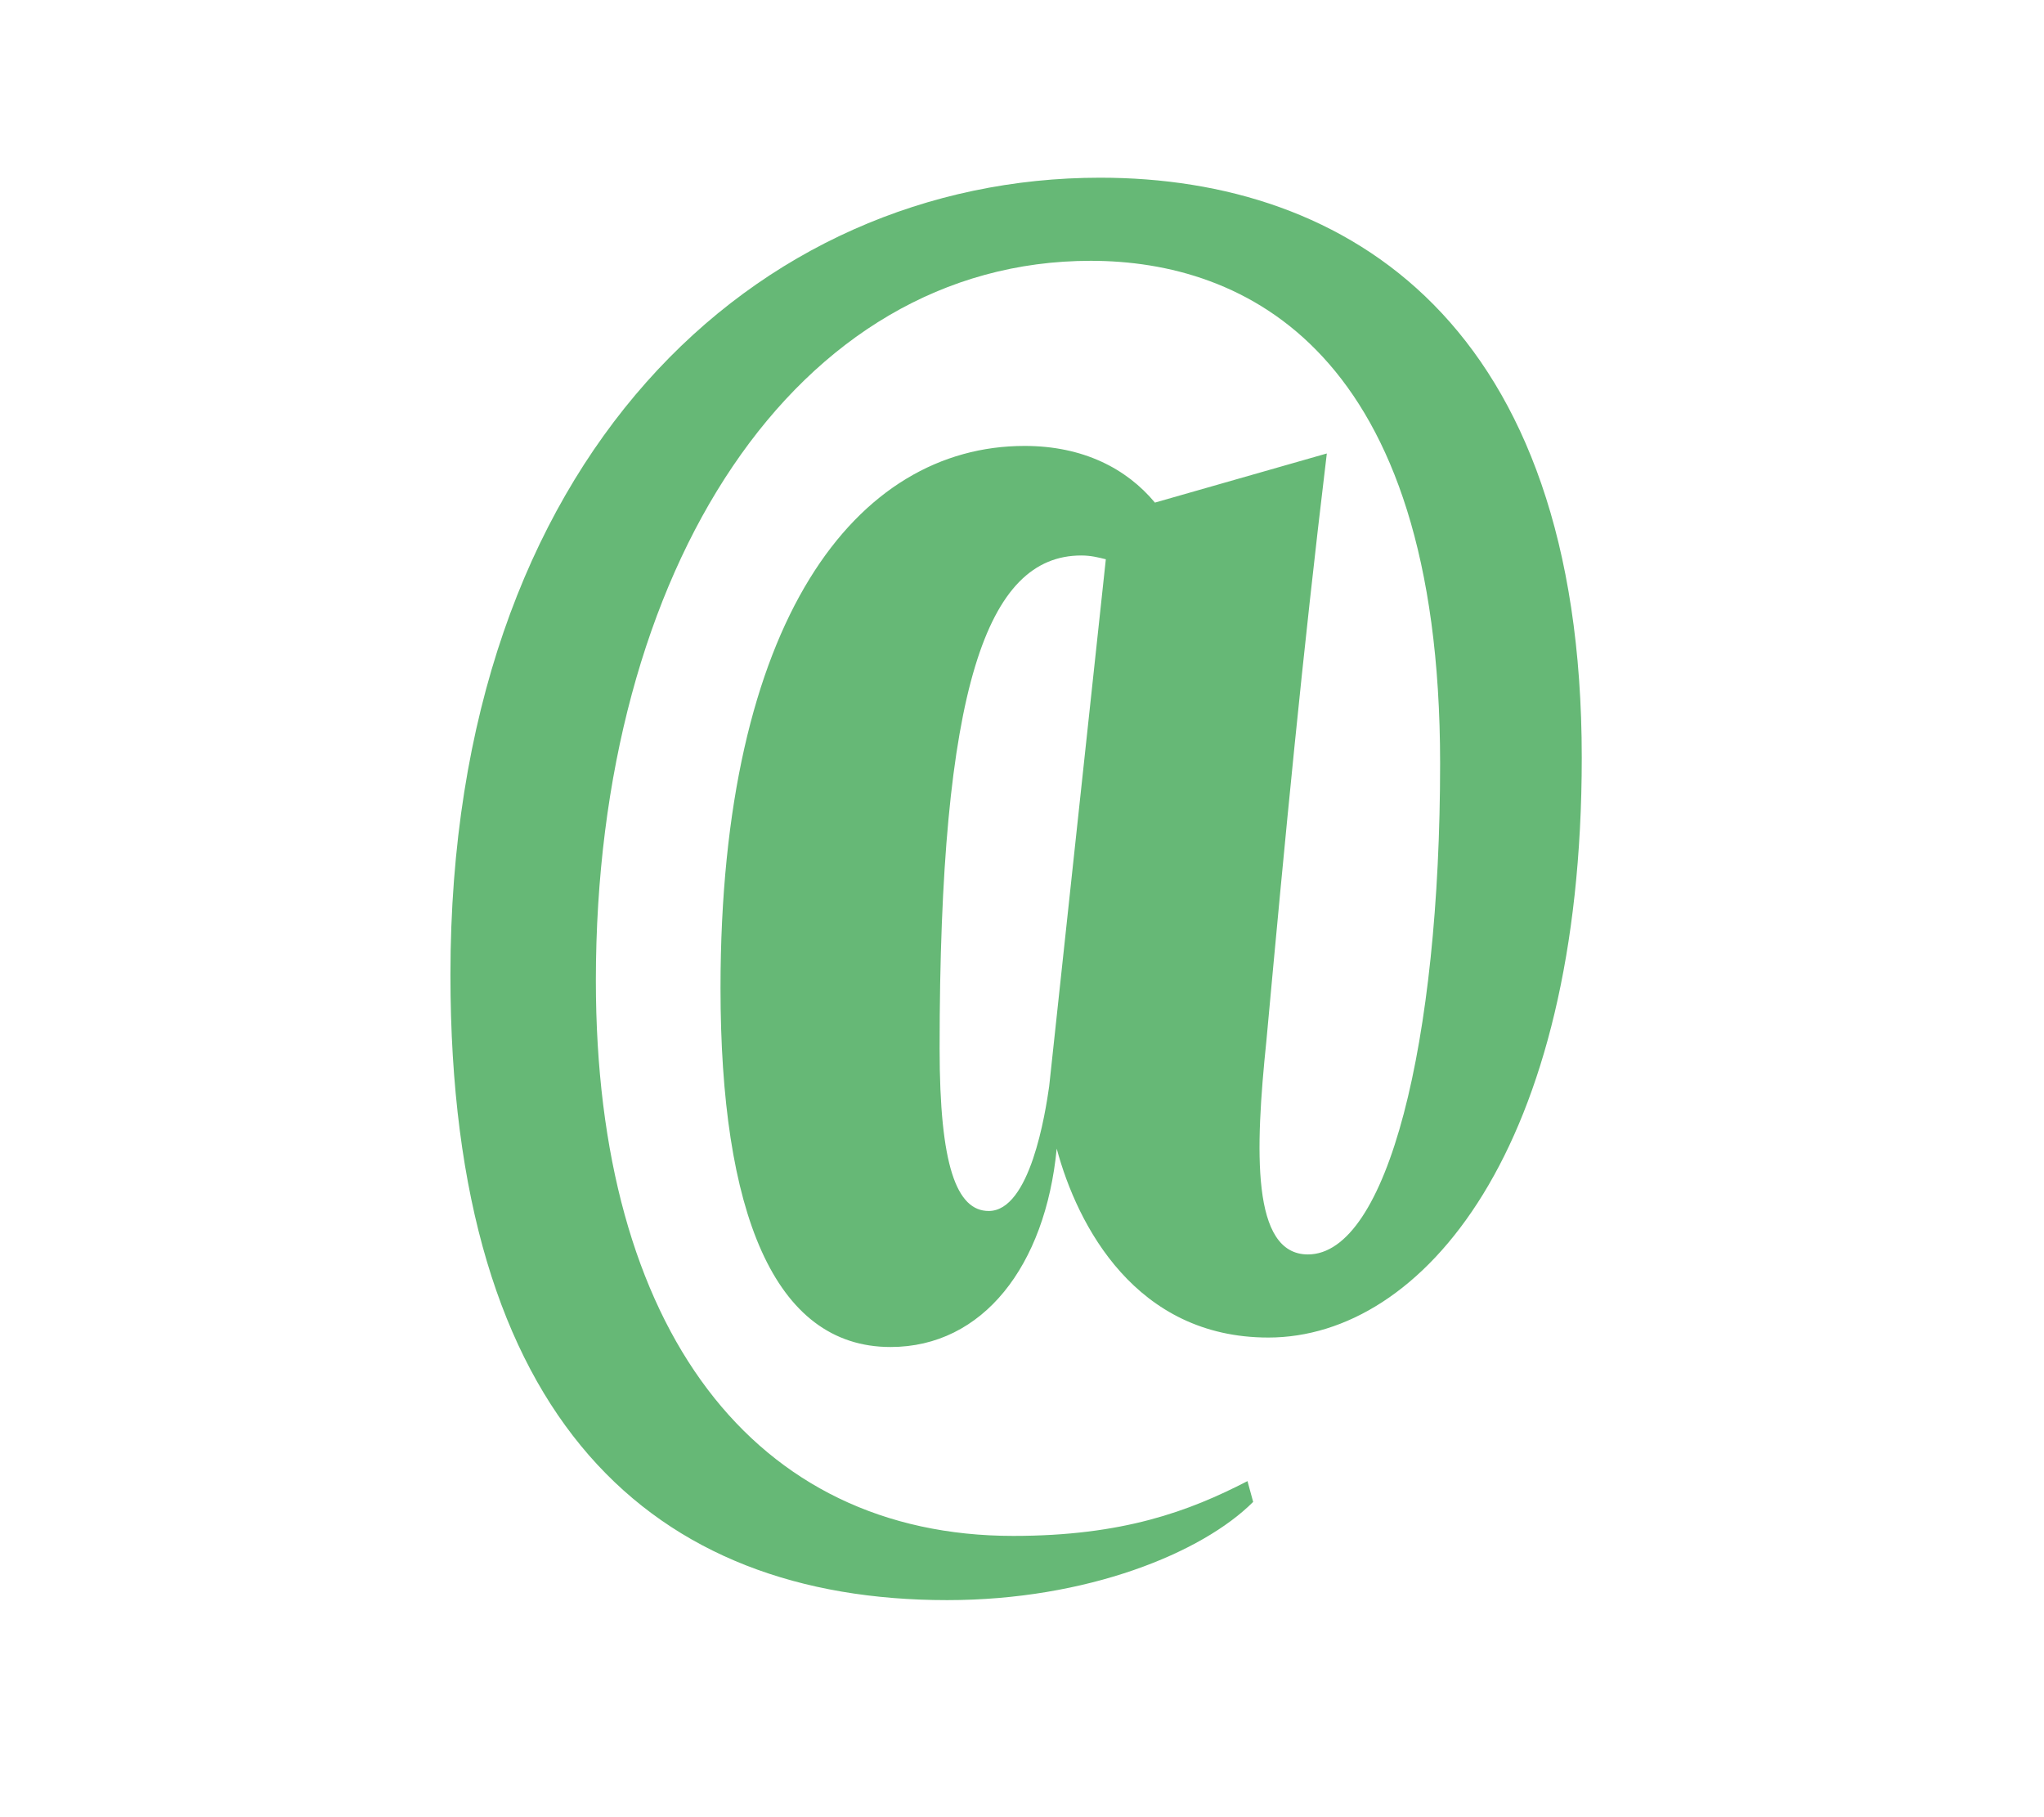 <svg height="1280" viewBox="0 0 1080 960" width="1440" xmlns="http://www.w3.org/2000/svg" xmlns:xlink="http://www.w3.org/1999/xlink"><symbol id="a" overflow="visible"><path d="M463.063 4.984c81.812 0 165.64-99.796 165.64-306.375 0-229.515-123.734-306.359-254.469-306.359-181.625 0-343.296 147.688-343.296 421.125 0 236.516 107.78 330.328 262.468 330.328 73.844 0 134.719-24.937 161.672-51.89l-3-10.985c-30.937 15.969-65.86 28.953-123.75 28.953C191.61 109.781 107.781 1 107.781-183.625c0-217.563 105.781-380.219 261.469-380.219 80.828 0 184.61 46.907 184.61 265.453 0 147.704-27.954 259.47-69.844 259.47-29.938 0-27.938-54.892-21.954-112.767 9.985-108.78 18.954-202.593 31.938-310.375l-90.828 25.954c-14.969-17.97-37.922-29.938-68.86-29.938-88.812 0-160.671 91.813-160.671 286.406 0 117.766 27.953 189.625 89.828 189.625 48.89 0 81.828-42.922 87.812-104.796 10.985 40.921 41.922 99.796 111.781 99.796zm-98.797-413.156c4.984 0 8.968 1 12.968 2l-29.937 278.438c-2 13.968-9.985 65.859-31.938 65.859-16.968 0-25.953-23.953-25.953-85.828 0-190.61 24.953-260.469 74.86-260.469zm0 0"/></symbol><use fill="#66b876" x="207.06" xlink:href="#a" y="701.628"/></svg>